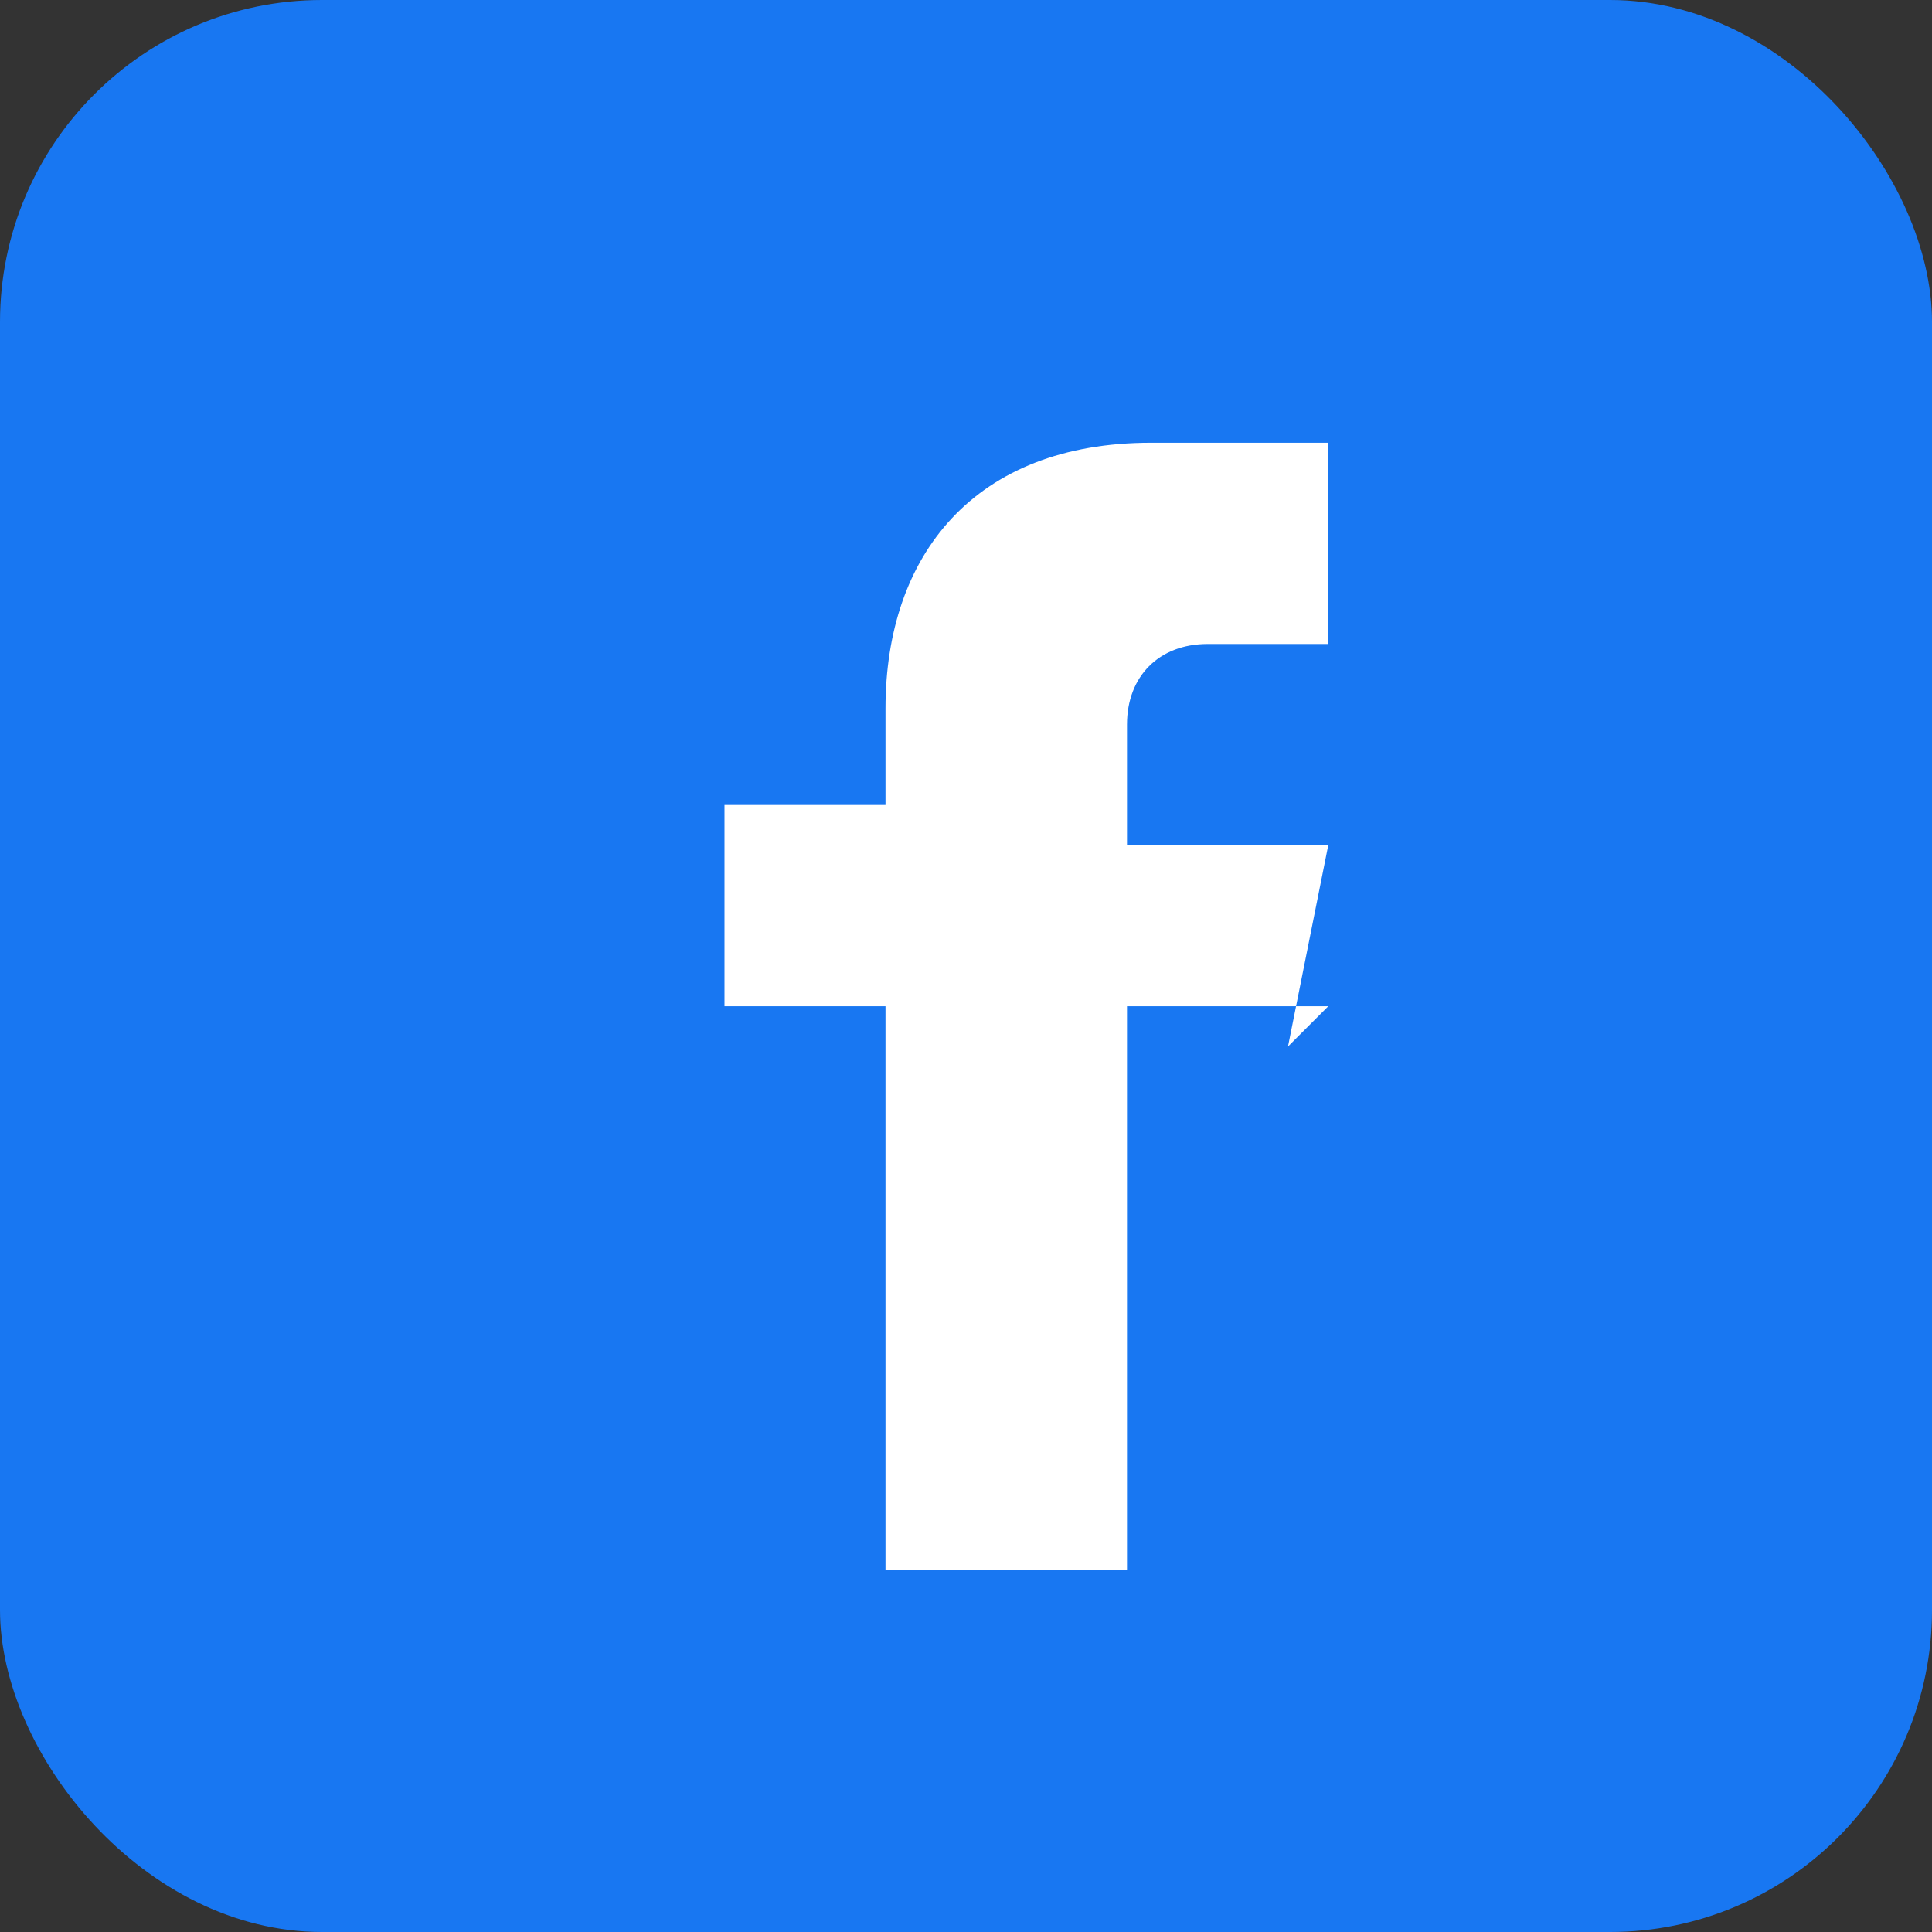 <svg width="24" height="24" viewBox="0 0 24 24" fill="none" xmlns="http://www.w3.org/2000/svg">
  <rect x="0" y="0" width="24" height="24" fill="#333333" stroke="none"/>
  <rect width="24" height="24" rx="4" fill="#1877F2"/>
  <path d="M16.5 12.5H14v7h-3v-7h-2v-2.5h2V8.8c0-1.9 1.1-3.3 3.3-3.3h2.2v2.5h-1.5c-.6 0-1 .4-1 1v1.5h2.5l-.5 2.5z" 
        fill="white"/>
</svg>

